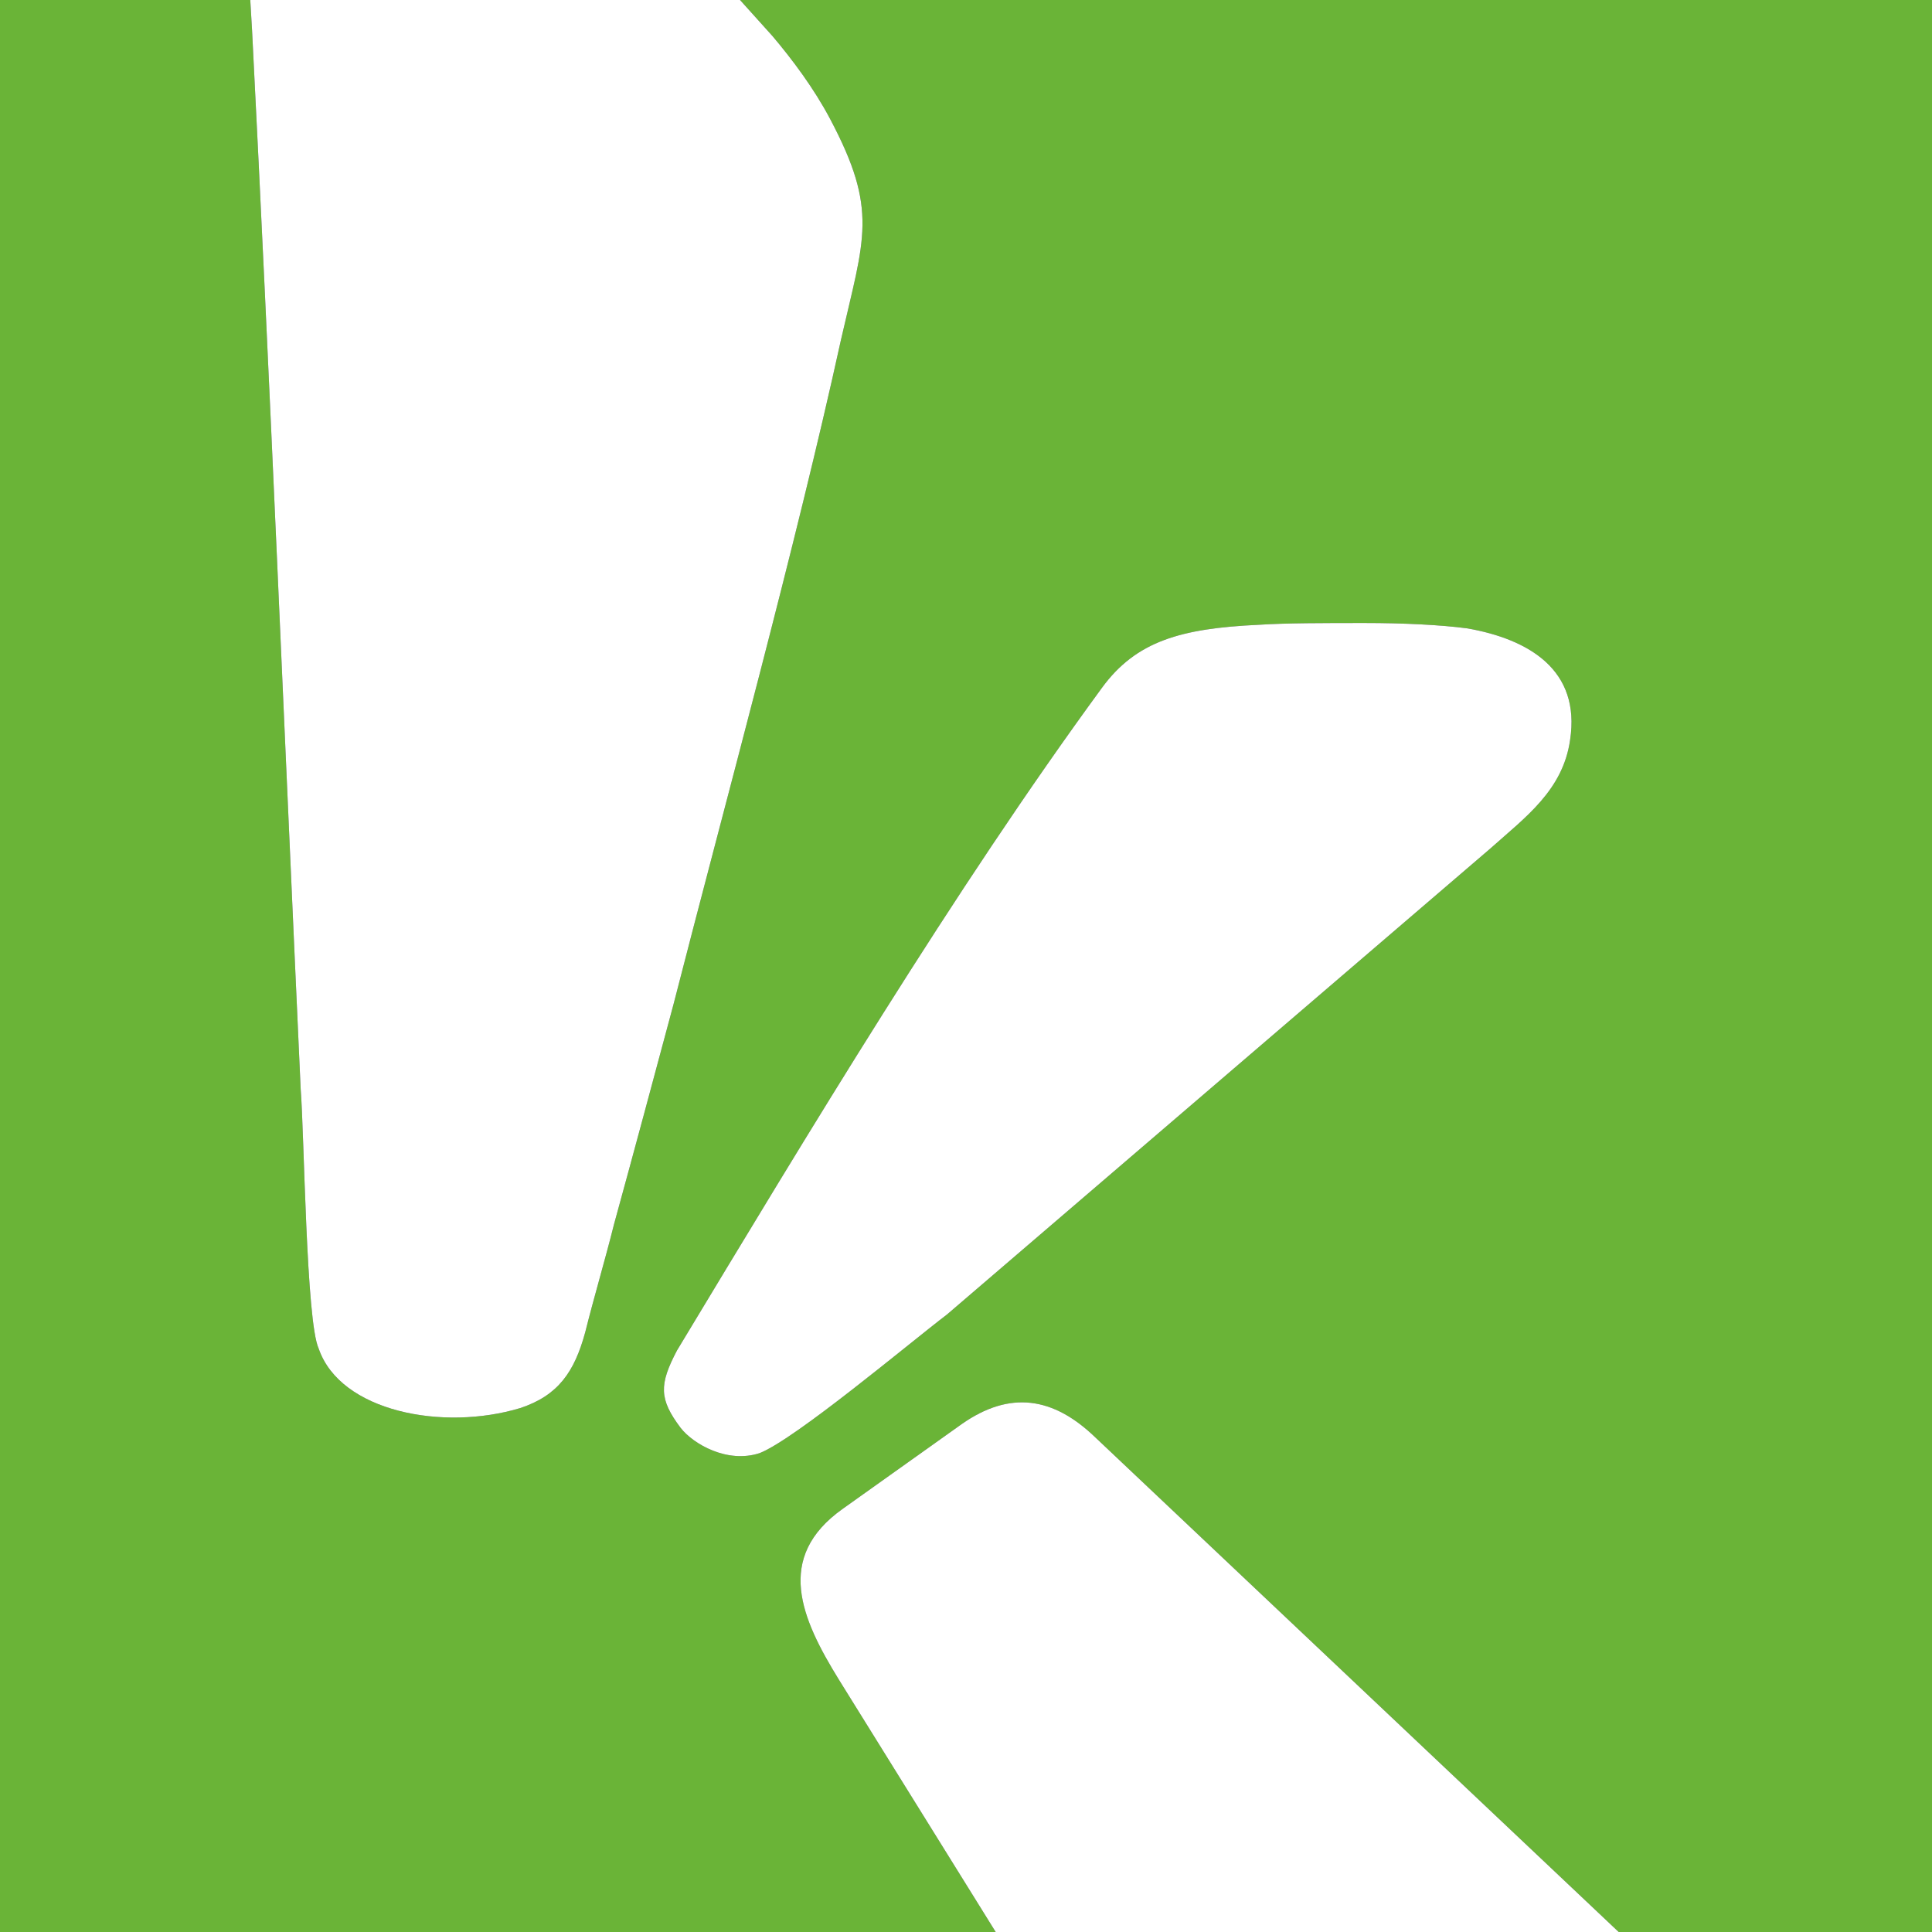 <?xml version="1.0" encoding="UTF-8"?> <svg xmlns="http://www.w3.org/2000/svg" xmlns:xlink="http://www.w3.org/1999/xlink" xmlns:xodm="http://www.corel.com/coreldraw/odm/2003" xml:space="preserve" width="120px" height="120px" version="1.1" style="shape-rendering:geometricPrecision; text-rendering:geometricPrecision; image-rendering:optimizeQuality; fill-rule:evenodd; clip-rule:evenodd" viewBox="0 0 10.73 10.73"><rect x="0" y="0" width="10.73" height="10.73" fill="#333333" stroke="none"/> <defs> <style type="text/css"> .fil0 {fill:#6AB437} .fil1 {fill:white} </style> </defs> <g id="Слой_x0020_1">  <path class="fil0" d="M0 0l1.39 0 0.01 0.17c0.1,1.96 0.18,3.92 0.27,5.88 0.02,0.25 0.03,1.29 0.1,1.44 0.12,0.35 0.69,0.46 1.12,0.33 0.21,-0.07 0.3,-0.2 0.36,-0.42 0.05,-0.2 0.11,-0.4 0.16,-0.6 0.11,-0.4 0.22,-0.81 0.33,-1.22 0.29,-1.13 0.68,-2.55 0.93,-3.69 0.13,-0.57 0.21,-0.72 -0.06,-1.23 -0.09,-0.17 -0.21,-0.33 -0.32,-0.46l-0.18 -0.2 -0.01 0 6.63 0 0 10.73 -1.74 0 -2.91 -2.75c-0.23,-0.22 -0.47,-0.26 -0.74,-0.07l-0.66 0.47c-0.38,0.27 -0.23,0.61 -0.02,0.95l0.87 1.4 -5.53 0 0 -10.73zm7.58 3.46c0.21,0 0.42,0.01 0.57,0.03 0.34,0.06 0.63,0.23 0.57,0.62 -0.04,0.28 -0.25,0.43 -0.44,0.6l-3.02 2.59c-0.21,0.16 -0.84,0.69 -1.04,0.77 -0.18,0.06 -0.37,-0.05 -0.44,-0.14 -0.12,-0.16 -0.12,-0.24 -0.02,-0.43 0.73,-1.21 1.54,-2.56 2.36,-3.68 0.19,-0.26 0.44,-0.33 0.87,-0.35 0.15,-0.01 0.37,-0.01 0.59,-0.01z"></path> <g id="_1449750469296"> <path class="fil1" d="M1.39 0l2.71 0 0.01 0 0.18 0.2c0.11,0.13 0.23,0.29 0.32,0.46 0.27,0.51 0.19,0.66 0.06,1.23 -0.25,1.14 -0.64,2.56 -0.93,3.69 -0.11,0.41 -0.22,0.82 -0.33,1.22 -0.05,0.2 -0.11,0.4 -0.16,0.6 -0.06,0.22 -0.15,0.35 -0.36,0.42 -0.43,0.13 -1,0.02 -1.12,-0.33 -0.07,-0.15 -0.08,-1.19 -0.1,-1.44 -0.09,-1.96 -0.17,-3.92 -0.27,-5.88l-0.01 -0.17z"></path> <path class="fil1" d="M8.99 10.73l-3.46 0 -0.87 -1.4c-0.21,-0.34 -0.36,-0.68 0.02,-0.95l0.66 -0.47c0.27,-0.19 0.51,-0.15 0.74,0.07l2.91 2.75z"></path> <path class="fil1" d="M7.58 3.46c0.21,0 0.42,0.01 0.57,0.03 0.34,0.06 0.63,0.23 0.57,0.62 -0.04,0.28 -0.25,0.43 -0.44,0.6l-3.02 2.59c-0.21,0.16 -0.84,0.69 -1.04,0.77 -0.18,0.06 -0.37,-0.05 -0.44,-0.14 -0.12,-0.16 -0.12,-0.24 -0.02,-0.43 0.73,-1.21 1.54,-2.56 2.36,-3.68 0.19,-0.26 0.44,-0.33 0.87,-0.35 0.15,-0.01 0.37,-0.01 0.59,-0.01z"></path> </g> </g> </svg> 